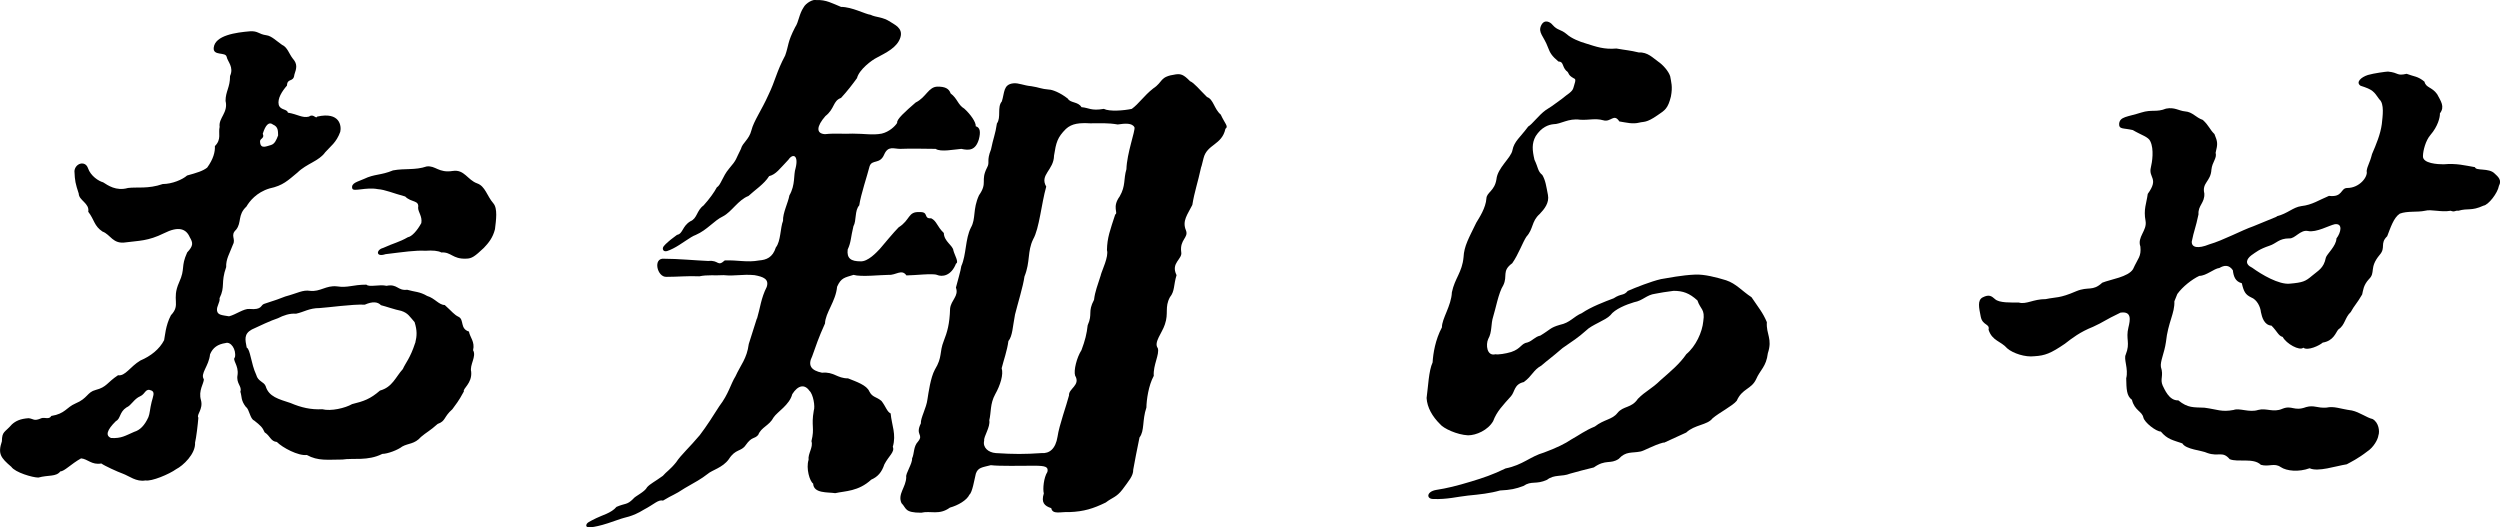 <?xml version="1.0" encoding="UTF-8"?><svg id="_イヤー_2" xmlns="http://www.w3.org/2000/svg" viewBox="0 0 278.76 58.81"><g id="_イヤー_1-2"><g><path d="M51.71,43.67c-.61,1.14-.87,1.39-1.27,1.96-1,.88-.72,1.32-1.64,1.64-.84,.76-1.28,.95-1.86,1.45-.72,.82-1.41,.69-2.09,1.07-.48,.38-1.63,.82-2.22,.82-1.63,.82-3.23,.44-4.45,.63-1.62,0-2.71,.19-3.97-.51-.94,.13-2.72-.82-3.34-1.45-.7-.06-.74-.69-1.36-1.07-.25-.57-.46-.76-1.17-1.32-.47-.19-.53-1.26-.92-1.51-.59-.76-.43-1.14-.62-1.7,.22-.63-.5-.88-.31-1.89,.14-1.07-.63-1.64-.29-1.96,.16-.88-.47-1.77-1.04-1.58-.88,.13-1.43,.51-1.74,1.26-.13,1.32-1.12,2.14-.69,2.78,.02,.44-.64,1.26-.32,2.33,.27,1.01-.54,1.64-.29,1.95-.06,.76-.24,2.27-.37,2.78,.08,1.26-1.36,2.59-2.1,2.96-.79,.57-2.75,1.39-3.43,1.26-1.02,.19-1.82-.5-2.54-.76-.54-.19-2.05-.88-2.38-1.13-1.09,.19-1.5-.5-2.26-.57-1.13,.63-1.86,1.45-2.31,1.45-.48,.63-1.33,.38-2.45,.69-.65,0-2.59-.57-3.02-1.2-1.18-1.01-1.52-1.45-1.05-2.84,.02-1.14,.3-.95,1.12-1.89,.42-.38,.94-.63,1.86-.69,.57,.06,.56,.38,1.43,0,.36-.13,.86,.19,1.1-.25,1.56-.25,1.67-.95,2.69-1.39,1.38-.57,1.29-1.26,2.26-1.51,1.25-.32,1.25-.82,2.49-1.64,.81,.13,1.34-.95,2.49-1.64,1.17-.5,2.13-1.26,2.65-2.27,.09-.38,.15-1.64,.76-2.78,1.14-1.2,.03-1.7,.91-3.66,.72-1.58,.16-1.7,.9-3.34,.71-.76,.66-1.07,.29-1.7-.41-.95-1.25-1.26-2.88-.44-1.78,.88-2.8,.82-4.22,1.01-1.49,.25-1.73-.88-2.63-1.2-.95-.63-.9-1.32-1.59-2.21,.17-.95-1.05-1.26-1.06-2.02-.37-1.14-.43-1.39-.48-2.52,.09-.88,1.21-1.2,1.51-.32s1.2,1.45,1.69,1.58c.51,.32,1.44,1.01,2.77,.63,1.01-.13,2.24,.13,3.88-.44,1.04,0,2.21-.5,2.71-.95,1.12-.31,1.75-.5,2.24-.88,.69-.95,.9-1.77,.86-2.4,.77-.76,.36-1.45,.53-2.14-.14-1.01,.98-1.58,.66-2.9,0-1.07,.51-1.51,.5-2.77,.45-1.01-.26-1.58-.38-2.15-.12-.57-1.54-.06-1.44-1.01,.15-1.39,2.5-1.7,4.03-1.83,.93-.06,.96,.32,1.84,.44,.57,.06,1.19,.69,1.75,1.07,.59,.25,.79,1.01,1.18,1.51,.56,.63,.45,1.07,.19,1.83-.09,.88-.79,.32-.82,1.2-.55,.63-1.08,1.45-.92,2.14,.17,.63,.93,.44,1.02,.88,1.12,.19,1.6,.63,2.36,.44,.49-.38,.77,.32,.91,0,2.55-.57,2.72,1.07,2.57,1.7-.43,1.2-1.12,1.64-1.67,2.27-.71,1.01-2.07,1.26-3.1,2.27-1.07,.88-1.6,1.45-3.11,1.77-1.47,.44-2.25,1.45-2.58,2.02-1.02,.95-.5,1.77-1.16,2.59-.68,.63,0,1.01-.34,1.64-.38,1.01-.8,1.64-.76,2.52-.63,1.77-.08,2.14-.74,3.47,.09,.44-.35,.88-.28,1.39,.07,.5,.59,.5,1.34,.63,.76-.19,1.65-.88,2.28-.82,1.46,.13,1.21-.44,1.64-.57,1.49-.5,1.56-.5,2.35-.82,1.4-.38,1.95-.76,2.76-.63,1.14,.13,1.78-.63,2.99-.5,1.25,.19,1.74-.19,3.3-.19,.31,.32,1.45-.06,2.24,.13,1.23-.25,1.22,.57,2.3,.44,.85,.25,1.38,.19,2.23,.69,.85,.25,1.31,1.01,1.96,1.01,.85,.76,1.03,1.07,1.55,1.32,.64,.32,.12,1.32,1.15,1.64,.1,.63,.69,1.14,.46,2.08,.41,.69-.41,1.64-.21,2.4,.12,1.32-.99,1.89-.81,2.21Zm-34.8,1.14c.14-.57,.4-1.07-.01-1.26-.7-.32-.68,.38-1.26,.63-.73,.32-.97,1.01-1.55,1.26-.78,.51-.64,1.26-1.16,1.51-1.03,1.01-1.19,1.64-.54,1.89,1.15,.06,1.56-.25,2.58-.69,.63-.19,1.15-.69,1.58-1.64,.16-.38,.17-.95,.36-1.7Zm29.39-6.56c.2-.82,.22-1.39-.07-2.33-.56-.63-.72-1.01-1.5-1.26-.68-.13-1.76-.51-2.25-.63-.36-.38-.93-.44-1.8-.06-1.41-.06-4.04,.32-5.04,.38-1.17,0-1.73,.44-2.63,.63-.7-.06-1.41,.19-2.01,.5-.78,.25-2.11,.88-2.92,1.26-.91,.5-.74,1.14-.57,2.02,.41,.19,.47,1.77,1.06,3.03,.2,.76,.85,.76,1.05,1.26,.35,1.2,1.46,1.45,2.78,1.89,1.17,.5,2.28,.76,3.53,.69,.98,.25,2.57-.13,3.33-.57,1.31-.32,2.03-.57,3.11-1.51,1.39-.38,1.74-1.51,2.55-2.4,.3-.69,.82-1.2,1.37-2.9ZM29,15.85c.06,.82,.74,.44,1.22,.32,.42-.13,.6-.57,.79-1.07-.02-.44,.04-.95-.55-1.2-.49-.38-.86,.06-1.16,1.01,.25,.57-.39,.5-.3,.95Zm10.28,5.17c-.17-.63,.64-.76,1.31-1.07,1.18-.57,1.85-.38,3.23-.95,1.3-.25,2.47,0,3.75-.44,1.01-.13,1.31,.76,2.93,.5,1.28-.19,1.63,1.01,2.71,1.39,.9,.32,1.08,1.39,1.79,2.21,.51,.57,.31,1.89,.19,2.9-.24,.95-.7,1.51-1.24,2.08-1.01,.95-1.34,1.2-1.99,1.2-1.51,.06-1.63-.76-2.75-.69-.34-.19-.98-.25-1.77-.19-1.15-.06-2.37,.13-4.45,.38-1.13,.38-1.04-.5-.28-.69,1.25-.57,1.78-.63,2.77-1.2,.41-.06,1.02-.69,1.5-1.58,.12-.76-.35-1.2-.36-1.7,.16-.88-.77-.57-1.44-1.26-1.4-.38-2.22-.76-3.05-.82-1.3-.25-2.74,.32-2.84-.06Z"/><path d="M84.41,35.53c.36-1.2,.44-2.27,1.08-3.53,.29-.88-.37-1.14-1.36-1.32-1.4-.13-2.11,.13-3.45,0-.93,.06-1.8-.06-2.7,.13-1.29-.06-2.36,.06-3.66,.06-1.06,.06-1.54-2.14-.28-2.02,1.56,0,3.53,.19,4.94,.25,1.2-.13,1,.69,1.83-.06,1.45-.06,2.47,.25,3.84,0,.79-.06,1.51-.32,1.86-1.45,.56-.69,.49-2.21,.8-2.96-.04-.88,.57-2.02,.71-2.84,.69-1.2,.44-2.27,.69-3.03,.36-1.45-.29-1.7-.8-.95-.97,1.01-1.38,1.64-2.15,1.83-.54,.88-1.63,1.58-2.3,2.21-1.15,.44-1.87,1.77-2.84,2.27-1.04,.5-1.74,1.51-3.05,2.08-.57,.19-1.63,1.07-2.52,1.51-.52,.25-.89,.44-1.09,.19-.18-.32,.14-.57,.56-.95,.34-.31,.65-.5,.97-.76,.68-.13,.56-.95,1.48-1.51,.79-.32,.69-1.2,1.48-1.77,.63-.69,1.22-1.51,1.48-2.02,.45-.25,.62-1.2,1.36-2.08,.92-1.07,.71-1.01,1.33-2.21,.17-.69,.9-1.01,1.17-2.08,.25-1.01,1.15-2.27,1.88-3.91,.8-1.64,.9-2.59,1.88-4.42,.41-1.14,.23-1.45,1.11-3.15,.4-.57,.43-1.45,.94-2.21,.26-.5,1.08-.95,1.44-.82,1.06-.06,1.79,.38,2.74,.76,1.23,0,2.72,.82,3.29,.88,.64,.32,1.32,.19,2.26,.82,.33,.25,1.4,.63,1.07,1.7-.35,1.13-1.59,1.7-2.65,2.27-.52,.25-1.96,1.32-2.19,2.27-.5,.69-1.08,1.45-1.78,2.21-.92,.32-.69,1.2-1.74,2.02-1,1.14-1.07,1.96-.05,2.02,1.2-.13,2.08,0,3.07-.06,1.37,0,2.23,.19,3.25,0,.83-.19,1.5-.82,1.73-1.2-.1-.38,.9-1.26,2.06-2.27,1.18-.57,1.42-1.77,2.46-1.77,.78,0,1.25,.19,1.44,.76,.77,.57,.79,1.26,1.53,1.7,.69,.63,1.31,1.51,1.27,1.96,.49,.13,.56,.63,.35,1.45-.38,1.26-1.09,1.26-1.96,1.07-.8,.06-2.3,.38-2.86,0-1.3,0-2.58-.06-3.96,0-.71,0-1.34-.38-1.78,.63-.48,1.14-1.36,.5-1.63,1.32-.25,1.01-.98,3.15-1.15,4.35-.53,.57-.29,1.7-.65,2.33-.31,1.26-.25,1.77-.64,2.59-.12,1.01,.39,1.32,1.42,1.32,.83,.06,1.81-1.01,2.17-1.39,.37-.44,1.58-1.89,2.09-2.4,1.31-.82,1.03-1.77,2.31-1.7,1.12-.06,.4,.76,1.32,.69,.64,.32,.62,.88,1.41,1.64,.02,.95,1.02,1.39,1.07,1.96,.13,.5,.64,1.32,.29,1.45-.54,1.39-1.55,1.51-2.13,1.26-.47-.19-2.55,.06-3.4,.06-.53-.76-1.17,0-2-.06-.84,0-3.05,.25-3.9,0-.99,.31-1.38,.31-1.83,1.32-.15,1.64-1.31,2.9-1.35,4.1-.72,1.58-1.02,2.52-1.43,3.66-.51,1.01-.13,1.58,1.1,1.83,1.33-.13,1.66,.63,2.9,.63,.95,.38,2.08,.76,2.37,1.45,.35,.69,.77,.57,1.36,1.07,.49,.63,.61,1.2,1.02,1.39,.12,1.32,.65,2.33,.24,3.72,.25,.57-.45,1.01-.94,1.96-.29,.88-.74,1.39-1.46,1.7-1.44,1.33-2.92,1.26-4.02,1.51-.81-.13-2.42,.06-2.46-1.07-.39-.25-.81-1.7-.51-2.65-.09-.69,.54-1.39,.32-2.08,.38-1.51-.05-1.64,.26-3.41,.17-.44-.06-1.83-.49-2.21-.53-.76-1.27-.63-1.91,.38-.3,1.2-1.66,1.96-2.08,2.59-.5,.95-1.37,1.07-1.72,1.96-.45,.5-.68,.13-1.39,1.13-.51,.76-1.13,.38-1.89,1.58-.69,.95-1.86,1.2-2.36,1.64-.73,.57-1.32,.88-2.54,1.58-1.24,.82-1.28,.69-2.43,1.39-.55-.13-.94,.38-2.14,1.01-1.31,.82-2.24,.88-2.53,1.01-1.07,.38-1.99,.69-2.61,.82-.55,.13-1.3,.25-1.28-.06,.01-.32,.37-.44,1.11-.82,.6-.31,1.7-.57,2.26-1.26,1.02-.44,1.15-.19,1.85-.88,.21-.32,1.29-.76,1.57-1.32,.35-.38,.79-.57,1.75-1.26,.37-.44,.82-.69,1.48-1.51,.53-.82,1.53-1.7,2.64-3.03,.77-1.01,1.53-2.21,2.17-3.22,1.06-1.39,1.26-2.46,1.81-3.34,.57-1.26,1.27-1.96,1.48-3.6l.9-2.84Zm49.54-16.97c-.41,1.89-.77,2.84-1,4.29-.53,1.07-1.16,1.77-.71,2.84,.32,.82-.71,1.01-.53,2.4,.18,.82-1.21,1.2-.52,2.59-.35,1.14-.18,1.77-.74,2.46-.61,1.14-.12,1.77-.56,3.03-.3,.95-1.28,2.02-.79,2.65,.22,.69-.54,1.89-.45,3.09-.59,1.07-.81,2.71-.82,3.53-.49,1.45-.19,2.59-.77,3.34-.3,1.45-.52,2.59-.7,3.59,.02,.69-.51,1.26-1.2,2.21-.67,.88-1.13,.88-1.86,1.45-1.41,.69-2.46,1.01-4.04,1.07-.96-.06-1.9,.32-2.04-.44-.78-.25-1.14-.63-.83-1.64-.13-.5-.01-1.77,.4-2.4,.14-.57-.22-.69-1.45-.69-1.56,0-3.85,.06-4.86-.06-.97,.25-1.43,.25-1.67,.95-.17,.69-.39,2.08-.71,2.33-.29,.63-1.27,1.2-2.18,1.45-1.2,.88-2.16,.32-3.2,.57-1.89,0-1.63-.5-2.2-1.07-.46-1.01,.51-1.77,.53-2.9-.1-.38,.7-1.51,.65-2.08,.27-.57,.13-1.32,.67-1.89,.66-.82-.35-.69,.31-2.02-.04-.63,.62-1.7,.74-2.71,.11-.69,.34-2.4,.82-3.28,.88-1.45,.47-1.89,1-3.22,.37-.95,.65-1.83,.7-3.6,.11-.95,1-1.39,.65-2.33,.17-.69,.54-1.89,.6-2.4,.57-1.26,.43-3.03,1.07-4.29,.58-1.01,.18-2.02,.9-3.6,1.01-1.45,.13-1.58,.9-3.09,.35-.63-.09-.69,.44-2.02,.25-1.26,.49-1.7,.66-2.9,.5-.69,0-1.83,.55-2.46,.32-1.01,.15-1.89,1.28-2.02,.6-.06,1.17,.25,2,.32,.88,.13,1.09,.31,1.99,.38,.33,0,1.22,.32,2.09,1.01,.27,.5,1.16,.32,1.52,.95,.83,.06,1.06,.44,2.49,.19,.64,.32,2.23,.19,3.12,0,.79-.57,1.34-1.45,2.38-2.27,1.16-.76,.66-1.32,2.54-1.58,.54-.06,.84,0,1.57,.76,.47,.19,1.06,.95,1.9,1.77,.72,.25,.78,1.32,1.53,1.96,.46,1.01,.9,1.32,.52,1.58-.39,1.83-2.05,1.7-2.44,3.28l-.24,.95Zm-11.21,12.11c.13-.51,.91-2.08,.69-2.78,.02-1.39,.37-2.27,.92-3.97,.37-.19-.38-.82,.5-2.02,.69-1.2,.41-1.89,.75-3.03,.05-1.77,1-4.29,.9-4.67-.26-.51-1.06-.44-1.87-.32-1.12-.19-1.92-.13-3.09-.13-1.15-.06-2.01,0-2.69,.63-.95,.95-1.09,1.51-1.32,2.96-.02,1.64-1.64,2.14-.87,3.47-.54,1.89-.77,4.67-1.46,5.87-.67,1.39-.29,2.46-.97,4.16-.14,1.07-.77,3.09-1.05,4.23-.26,1.32-.27,2.4-.74,2.96-.12,1.01-.55,2.21-.75,3.03,.22,.69-.15,1.89-.72,2.9-.59,1.07-.44,2.02-.66,2.9,.14,.76-.65,1.83-.57,2.27-.19,.76,.45,1.32,1.28,1.39,2.05,.13,3.22,.13,5.14,0,.83,.06,1.54-.44,1.76-1.83,.18-1.26,1.01-3.53,1.28-4.6-.07-.76,1.32-1.13,.68-2.21-.18-.57,.18-2.02,.71-2.84,.4-1.07,.59-1.83,.69-2.77,.59-1.32-.03-1.45,.71-2.84,.11-.95,.39-1.58,.76-2.77Z"/><path d="M185.49,49.34c-1.18,.32-2.19,.95-2.59,1.01-.96,.19-1.61-.06-2.41,.82-.94,.63-1.43,0-2.77,.95-1.04,.25-1.74,.44-2.64,.69-.94,.38-1.77,.06-2.58,.69-1.25,.57-1.71,.06-2.64,.69-.86,.32-1.41,.44-2.6,.5-1.12,.32-2.25,.44-3.59,.57-1.2,.13-2.32,.44-3.86,.38-.78,0-.77-.82,.32-1.01,1.22-.19,2.26-.44,3.94-.95,1.26-.38,2.4-.76,3.81-1.45,1.92-.38,2.74-1.33,4.28-1.77,1.36-.5,2.4-1.01,3.03-1.45,.91-.5,1.55-1.01,2.64-1.45,1.05-.82,1.94-.76,2.52-1.51,.66-.82,1.56-.51,2.28-1.58,.87-.88,1.5-1.07,2.53-2.08,1.08-.95,2.15-1.83,2.87-2.9,1.06-.88,1.78-2.46,1.89-3.66,.22-1.39-.32-1.32-.65-2.33-.9-.82-1.62-1.07-2.66-1.07-.94,.13-1.41,.19-2.03,.32-1.01,.13-1.36,.76-2.38,.95-.84,.25-2.14,.76-2.64,1.45-.53,.57-2.09,1.07-2.7,1.7-.92,.82-1.45,1.14-2.63,1.96-1.24,1.07-1.63,1.32-2.37,1.96-.91,.5-1,1.14-1.95,1.83-1.1,.25-.98,1.07-1.43,1.58-.9,1.01-1.59,1.7-1.99,2.78-.58,1.01-1.89,1.58-2.8,1.58-1.22-.06-2.74-.76-3.13-1.26-.83-.82-1.43-1.83-1.49-2.9,.17-1.2,.23-3.03,.67-3.97,.06-1.01,.3-2.52,1.04-3.91-.02-.95,1.05-2.4,1.11-3.91,.33-1.58,1.14-2.21,1.3-3.91,.06-1.26,.6-2.15,1.42-3.85,.34-.57,1.06-1.64,1.13-2.71,.04-.69,.92-.82,1.12-2.14,.12-1.26,1.64-2.4,1.78-3.22,.19-1.01,.88-1.45,1.76-2.65,.45-.25,1.16-1.26,1.95-1.83,.53-.32,.78-.5,1.81-1.26,.66-.57,1.17-.76,1.29-1.26,.09-.38,.37-.95,.06-1.01-.8-.44-.44-.57-.89-.88-.46-.5-.27-1.01-.85-1.01-.75-.63-.93-.95-1.17-1.58-.46-1.26-1.15-1.64-.75-2.46,.38-.76,1.05-.32,1.25-.06,.61,.69,.87,.44,1.62,1.07,.48,.44,1.42,.82,2.09,1.01,1.21,.38,2.04,.69,3.43,.57,1.06,.19,1.45,.19,2.49,.44,.99-.06,1.6,.63,2.15,1.01,.56,.38,1.16,1.07,1.35,1.64,.1,.63,.3,1.13,.08,2.27-.33,1.32-.64,1.51-1.49,2.08-1.26,.88-1.54,.69-2.02,.82-.76,.19-1.43,0-2.24-.13-.61-.95-.94,.13-1.79-.13-.91-.25-1.56,0-2.58-.06-1.32-.19-2.14,.5-2.99,.5-.54,.06-1.31,.32-1.96,1.32-.46,.82-.39,1.58-.14,2.65,.43,.88,.34,1.26,.88,1.7,.36,.63,.42,1.2,.62,2.21,.17,.88-.39,1.58-.93,2.14-.92,.82-.67,1.64-1.47,2.52-.42,.63-.88,1.96-1.58,2.96-1.2,.88-.48,1.39-1,2.46-.53,.82-.87,2.71-1.12,3.47-.29,.88-.1,1.7-.56,2.52-.29,.63-.16,1.95,.81,1.7,.31,.06,1.12-.06,1.75-.25,1.13-.38,1.08-.95,1.83-1.07,.57-.19,.81-.63,1.42-.76,1.15-.69,1.07-.88,2.18-1.2,1.17-.25,1.46-.88,2.47-1.32,1.02-.69,2.52-1.26,3.53-1.64,.86-.57,1.1-.25,1.57-.82,.87-.38,2.61-1.07,3.71-1.32,.81-.13,2.32-.44,3.77-.5,1.06-.06,2.46,.32,3.48,.63,1.14,.38,1.78,1.2,2.84,1.89,.76,1.14,1.26,1.7,1.71,2.78-.09,1.39,.65,1.83,.11,3.47-.18,1.51-.85,1.83-1.31,2.9-.54,1.14-1.55,1.01-2.16,2.4-.46,.57-1.96,1.32-2.7,1.96-.58,.76-1.99,.69-2.93,1.58l-2.49,1.14Z"/><path d="M253.86,24.12c1.25-.32,1.81-1.01,2.75-1.14,1.2-.13,1.99-.69,3.08-1.14,1.58,.19,1.26-.88,2.04-.88,1.37,0,2.33-1.26,2.16-1.89,.09-.63,.33-.82,.6-1.89,.46-1.07,.94-2.21,1.09-3.34,.09-.88,.31-2.27-.28-2.77-.62-.88-.71-1.07-2.09-1.51-.56-.38,.04-.95,.82-1.2,.63-.19,2.04-.38,2.24-.38,1.27,.13,.91,.51,2.08,.25,.83,.32,1.24,.25,1.99,.88,.15,.69,.83,.57,1.41,1.39,.4,.76,.89,1.39,.31,2.14,.02,.44-.23,1.45-1.05,2.4-.55,.63-.83,1.77-.84,2.33-.09,.88,1.71,.95,2.3,.95,1.46-.13,2.37,.13,3.5,.32,.08,.44,1.54,.06,2.17,.69,.42,.38,.85,.76,.5,1.39-.14,.82-1.18,2.14-1.72,2.21-1.39,.63-1.69,.25-2.81,.57-.38-.06-.37,.19-.85,0-1.09,.19-2.16-.19-2.86,0-.89,.19-1.95,0-2.81,.32-.69,.44-1.04,1.58-1.41,2.52-.85,.82-.12,1.26-.84,2.08-1.21,1.45-.42,1.96-1.2,2.71-.63,.69-.64,1.26-.75,1.7-.58,1.01-.9,1.26-1.27,1.96-.68,.63-.62,1.45-1.4,1.96-.27,.31-.51,1.26-1.73,1.45-.34,.32-1.67,.95-2.16,.57-.42,.38-1.9-.44-2.3-1.2-.49-.13-.57-.57-1.25-1.26-.83-.06-1.06-.95-1.18-1.51-.05-.57-.43-1.39-1.09-1.64-.64-.31-.82-.63-1.04-1.58-.73-.19-.92-.76-1-1.45-.43-.63-.96-.57-1.5-.25-.6,.06-1.46,.88-2.24,.88-.81,.38-1.86,1.2-2.45,2.02l-.33,.82c.06,1.32-.71,2.33-.94,4.54-.18,1.26-.66,2.14-.56,2.78,.33,1.01-.13,1.32,.2,2.08,.18,.32,.68,1.7,1.74,1.64,1.08,.88,1.7,.76,2.92,.82,1.45,.19,1.89,.51,3.25,.25,.65-.25,1.74,.32,2.73,0,.91-.25,1.68,.32,2.7-.13,1.08-.44,1.29,.32,2.65-.19,.91-.25,1.2,.13,2.26,.06,.89-.19,1.46,.13,2.85,.32,.86,.19,1.68,.82,2.3,.95,.69,.38,.82,1.39,.65,1.83-.05,.44-.53,1.32-1.22,1.77-1.05,.82-1.86,1.2-2.31,1.45-1.22,.19-3.21,.88-4.14,.44-1.21,.44-2.55,.32-3.22-.13-.72-.5-1.3,0-2.21-.25-.84-.82-2.54-.25-3.48-.63-.8-.95-1.24-.25-2.49-.69-.64-.31-2.38-.38-2.79-1.07-1.08-.38-1.65-.44-2.4-1.32-.52,0-1.83-1.01-1.95-1.58-.15-.69-.98-.76-1.27-1.96-.61-.44-.61-1.2-.64-2.4,.27-1.07-.31-2.14-.05-2.65,.53-1.32-.03-1.7,.3-3.03,.2-.82,.39-1.83-.89-1.64-1.84,.88-1.81,1.01-3.06,1.58-1.44,.57-2.33,1.26-3.14,1.89-1.57,1.07-2.21,1.32-3.4,1.39-1.01,.13-2.39-.32-3.03-.88-.71-.82-1.68-.82-2.08-2.08,.17-.69-.67-.44-.87-1.45-.2-1.01-.39-1.83,.21-2.15,.74-.38,1.01-.13,1.38,.19,.47,.44,1.79,.38,2.64,.38,.85,.25,1.59-.38,3.02-.38,1.17-.25,1.51-.06,3.4-.88,1.38-.57,1.8,.06,2.9-.95,.94-.38,2.89-.63,3.43-1.51,.57-1.26,.93-1.39,.82-2.52-.38-1.07,.76-1.77,.58-2.84-.25-1.32,.1-1.96,.24-3.03,1.29-1.77,.05-1.77,.35-2.96,.14-.57,.37-2.02-.06-2.9-.2-.5-1-.69-1.96-1.26-1.11-.25-1.54-.06-1.52-.69,.07-.82,.9-.76,2.46-1.26,1.2-.38,1.69,0,2.77-.44,.96-.19,1.43,.25,2.13,.31,.83,.06,1.19,.69,1.97,.95,.69,.63,.77,1.07,1.3,1.58,.36,.88,.38,1.07,.13,2.08,.17,.63-.38,1.01-.47,1.89-.07,1.32-1.08,1.45-.79,2.65,.06,1.07-.72,1.32-.65,2.33-.33,1.58-.5,1.77-.75,3.03-.04,.69,.71,.82,1.94,.32,1.54-.44,3.64-1.58,4.92-2.02l2.61-1.07Zm6.67,2.46c.48-.63,.75-1.7-.19-1.58-.62,.13-2.06,.95-2.98,.76-.86-.19-1.46,.88-2.09,.82-1.17,0-1.44,.57-2.22,.82-1.13,.38-1.47,.69-2.02,1.07-.49,.38-.82,.95,.11,1.39,1.04,.76,2.97,1.89,4.17,1.77,1.46-.13,1.75-.25,2.49-.88,.66-.57,1.31-.82,1.54-2.02,.09-.38,1.18-1.32,1.18-2.14Z"/></g></g></svg>